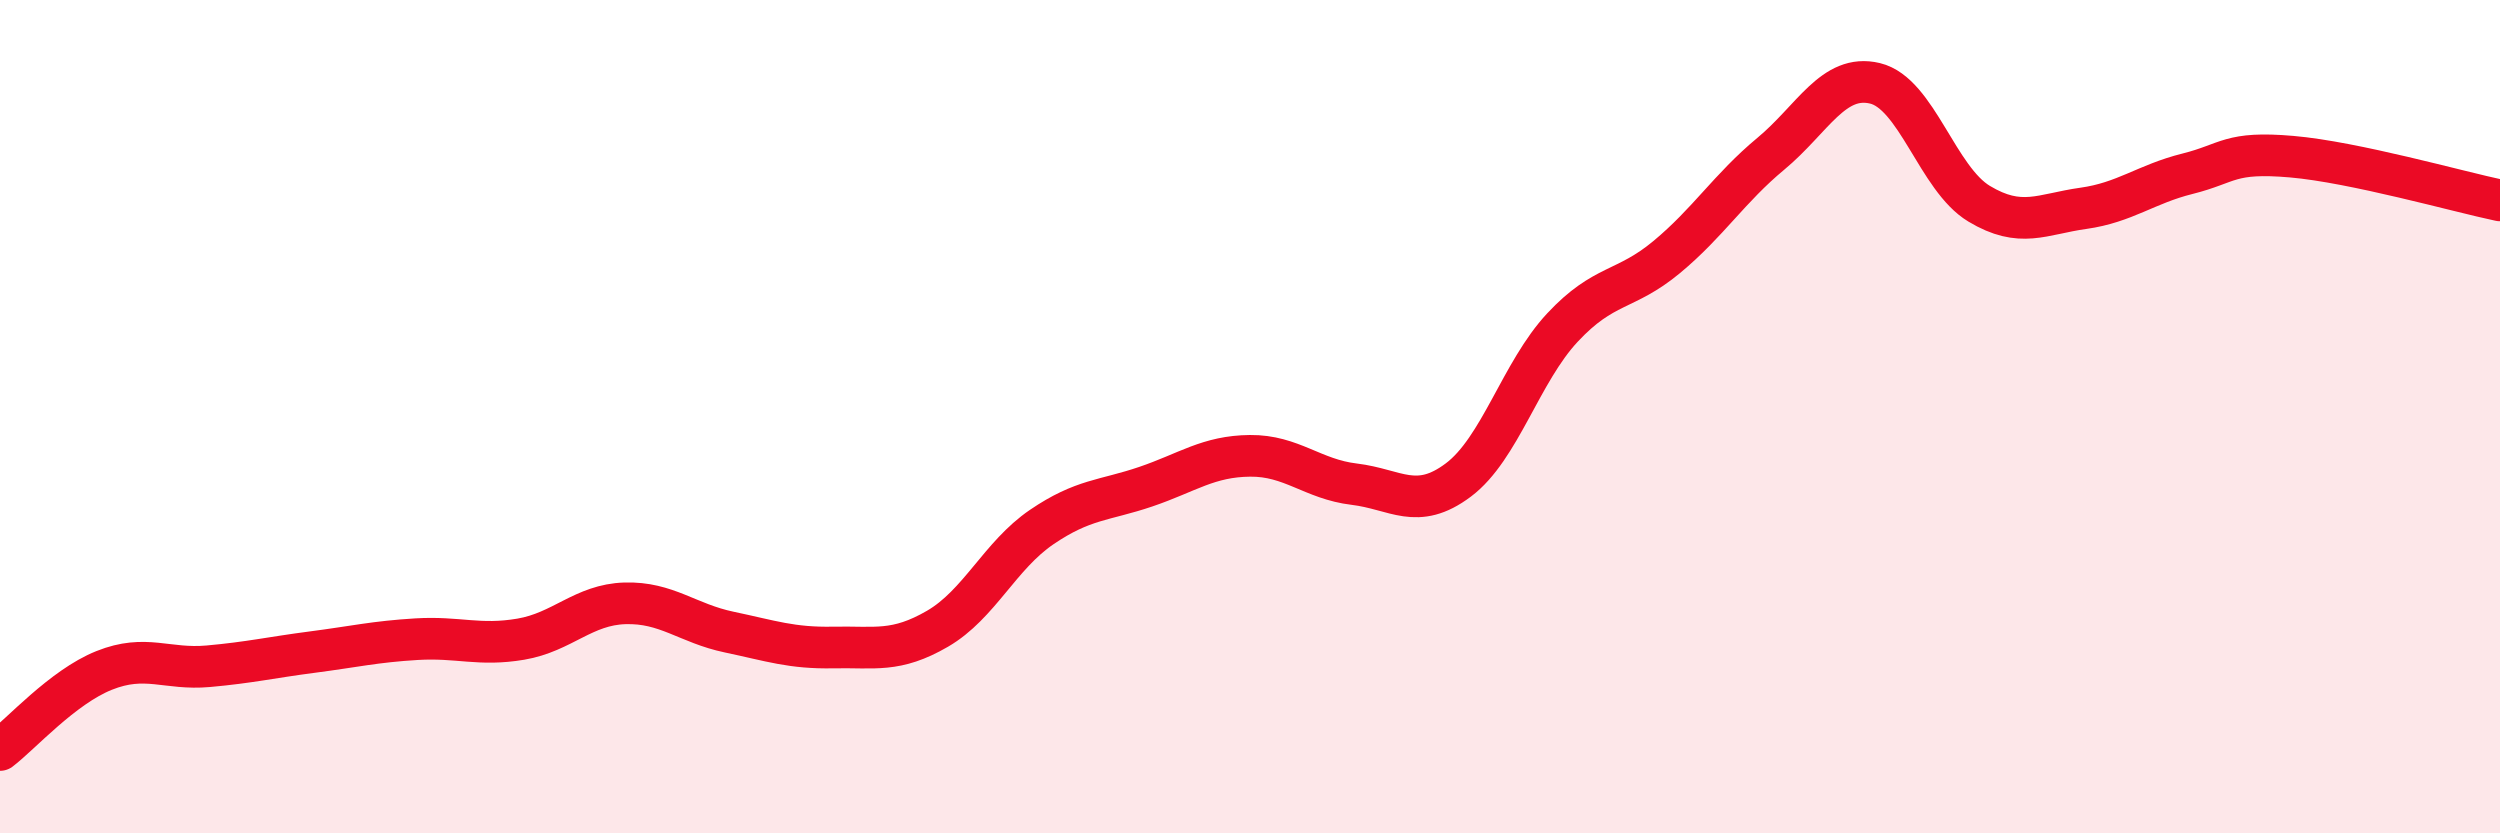
    <svg width="60" height="20" viewBox="0 0 60 20" xmlns="http://www.w3.org/2000/svg">
      <path
        d="M 0,18 C 0.5,17.62 1.5,16.49 2.5,16.09 C 3.5,15.69 4,16.08 5,15.99 C 6,15.9 6.5,15.78 7.5,15.65 C 8.5,15.52 9,15.4 10,15.34 C 11,15.28 11.5,15.51 12.5,15.34 C 13.5,15.17 14,14.51 15,14.48 C 16,14.45 16.5,14.96 17.5,15.17 C 18.5,15.38 19,15.56 20,15.54 C 21,15.52 21.5,15.67 22.5,15.09 C 23.5,14.51 24,13.33 25,12.65 C 26,11.97 26.5,12.02 27.5,11.68 C 28.5,11.34 29,10.95 30,10.94 C 31,10.93 31.5,11.5 32.5,11.62 C 33.5,11.74 34,12.27 35,11.52 C 36,10.77 36.5,8.93 37.5,7.86 C 38.5,6.79 39,7 40,6.17 C 41,5.34 41.5,4.52 42.5,3.69 C 43.5,2.86 44,1.76 45,2 C 46,2.24 46.5,4.29 47.5,4.89 C 48.5,5.49 49,5.14 50,5 C 51,4.86 51.5,4.42 52.5,4.17 C 53.5,3.92 53.5,3.63 55,3.76 C 56.5,3.89 59,4.6 60,4.81L60 20L0 20Z"
        fill="#EB0A25"
        opacity="0.1"
        stroke-linecap="round"
        stroke-linejoin="round"
      />
      <path
        d="M 0,18 C 0.5,17.62 1.5,16.49 2.5,16.09 C 3.5,15.69 4,16.08 5,15.99 C 6,15.9 6.5,15.78 7.5,15.65 C 8.5,15.52 9,15.4 10,15.34 C 11,15.28 11.5,15.51 12.5,15.34 C 13.5,15.17 14,14.51 15,14.48 C 16,14.45 16.5,14.96 17.5,15.17 C 18.5,15.38 19,15.56 20,15.54 C 21,15.52 21.5,15.67 22.5,15.09 C 23.5,14.51 24,13.33 25,12.65 C 26,11.97 26.5,12.02 27.5,11.68 C 28.5,11.34 29,10.95 30,10.94 C 31,10.93 31.5,11.5 32.5,11.62 C 33.5,11.74 34,12.27 35,11.52 C 36,10.77 36.5,8.93 37.5,7.86 C 38.5,6.79 39,7 40,6.17 C 41,5.34 41.5,4.52 42.5,3.69 C 43.5,2.86 44,1.76 45,2 C 46,2.24 46.5,4.29 47.5,4.89 C 48.5,5.49 49,5.14 50,5 C 51,4.86 51.5,4.42 52.5,4.17 C 53.5,3.92 53.5,3.63 55,3.76 C 56.5,3.89 59,4.6 60,4.81"
        stroke="#EB0A25"
        stroke-width="1"
        fill="none"
        stroke-linecap="round"
        stroke-linejoin="round"
      />
    </svg>
  